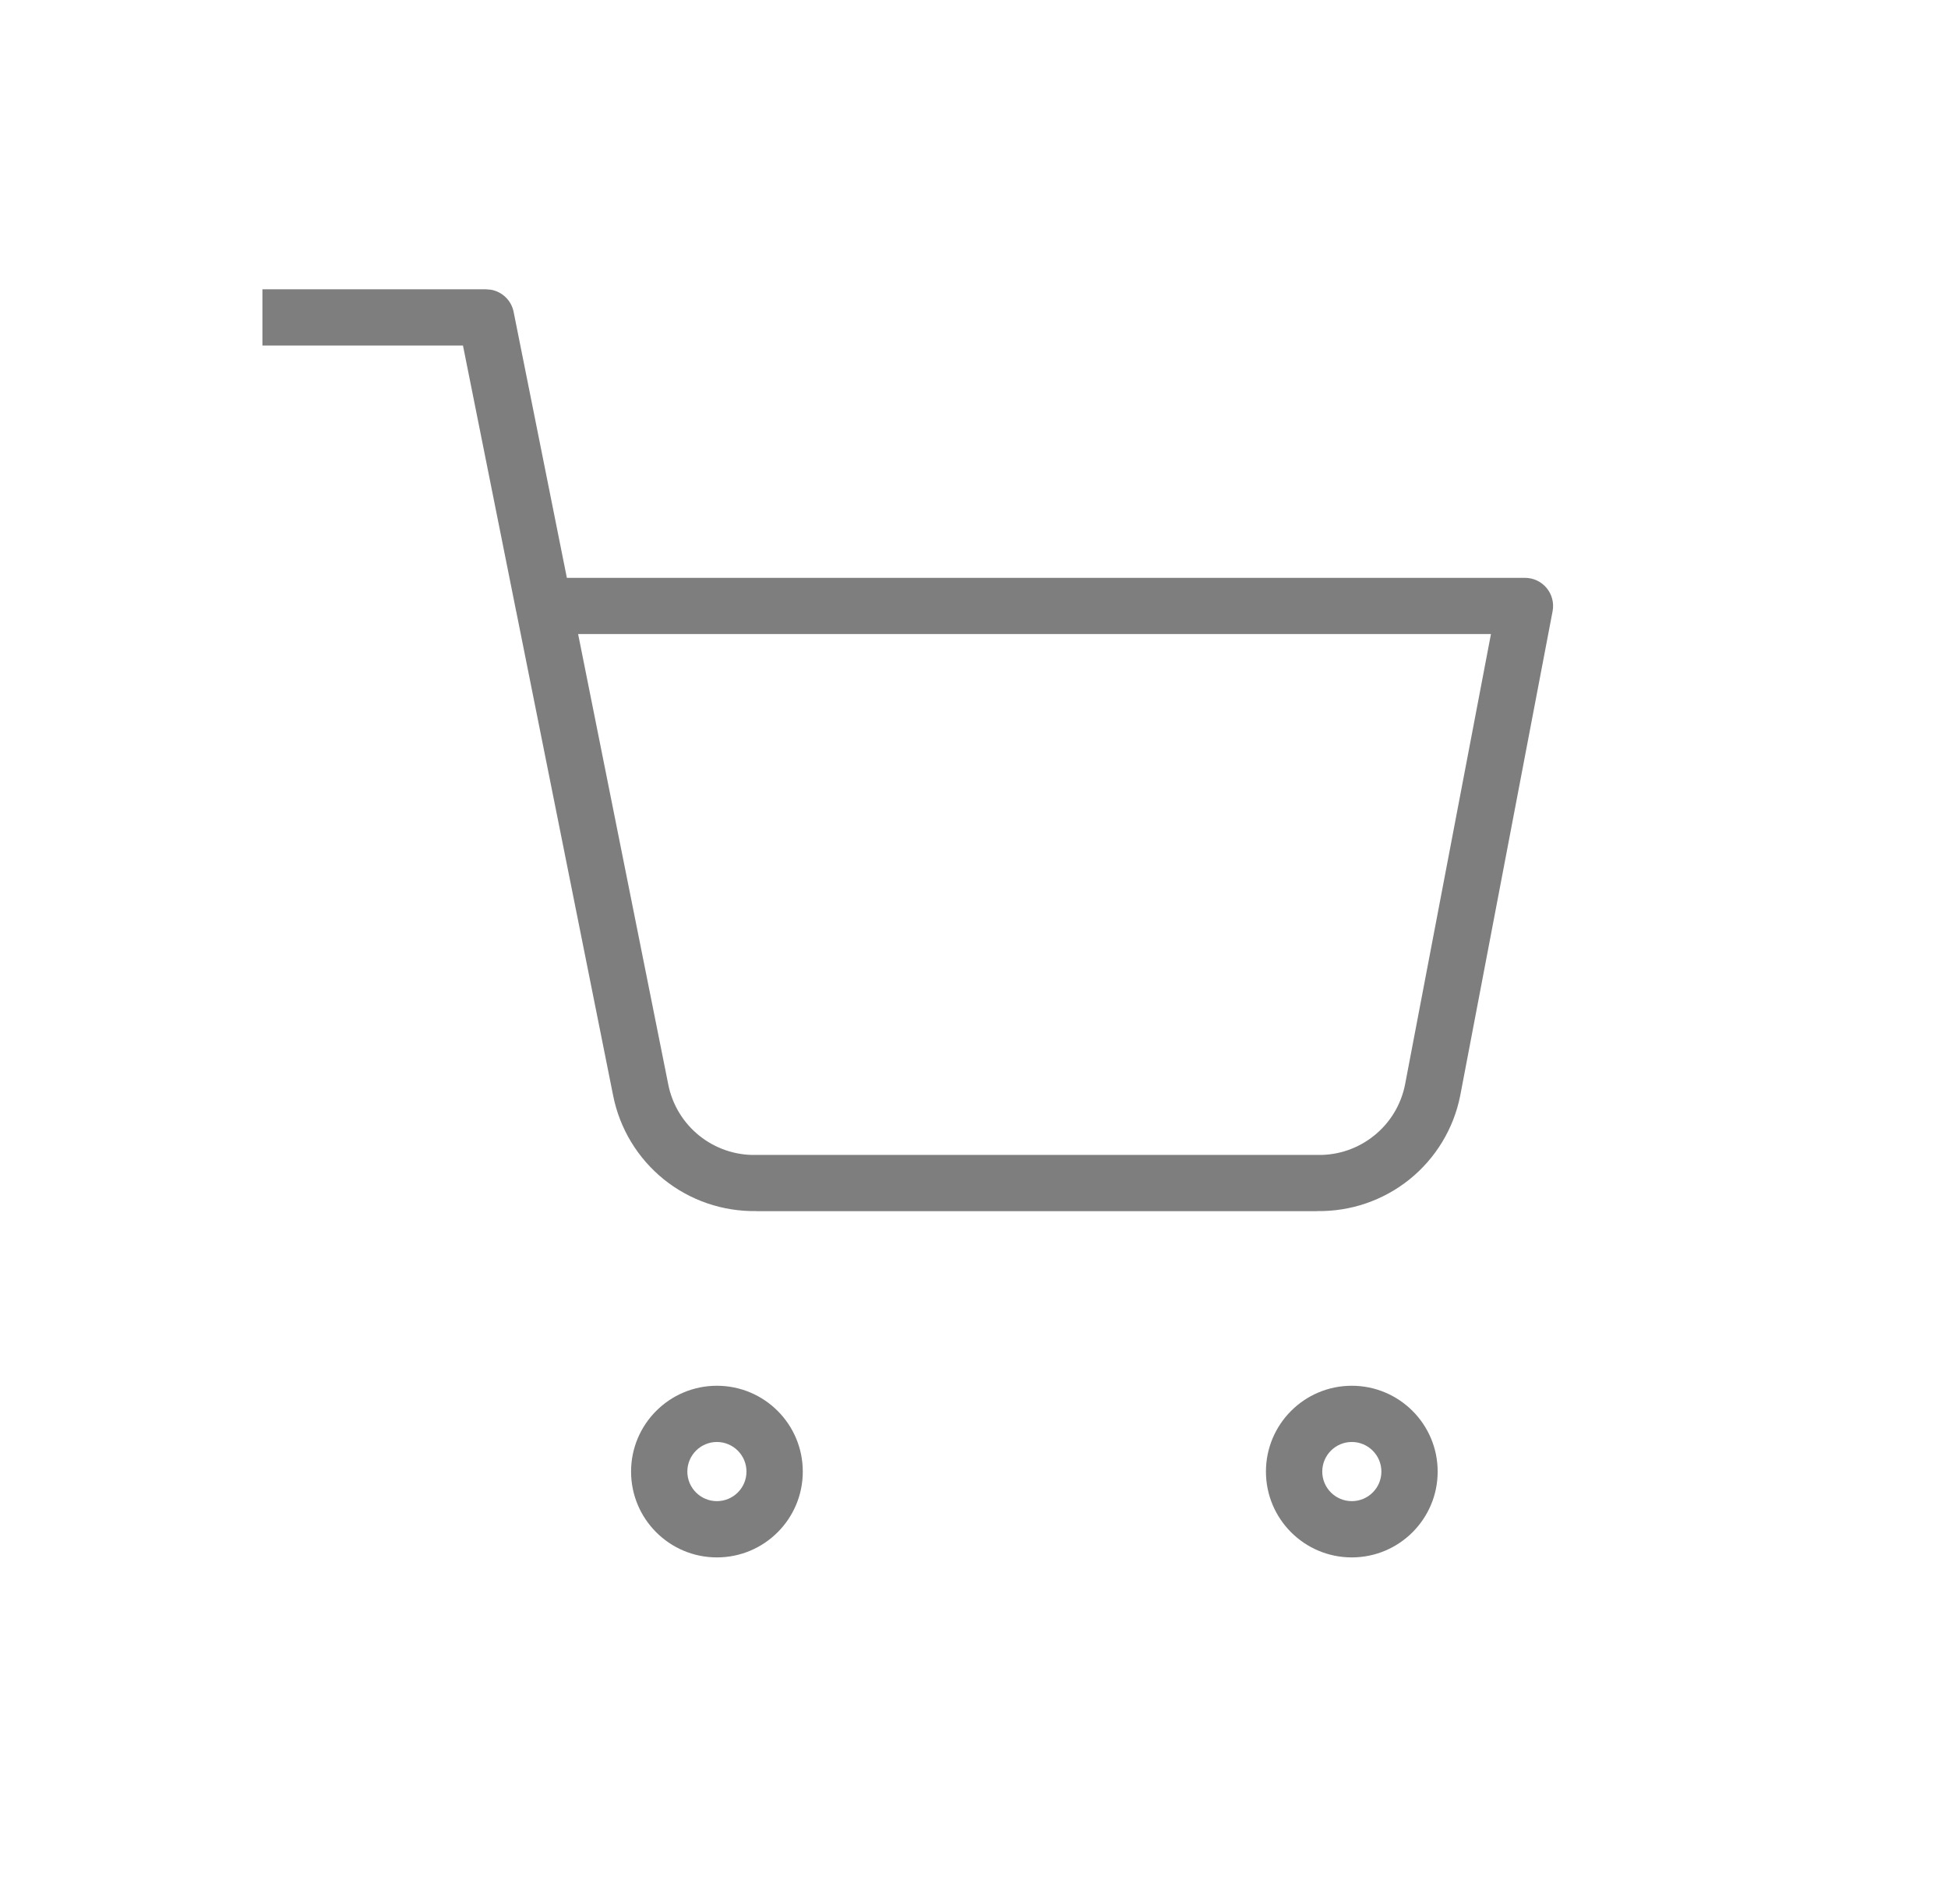 <svg width="45" height="44" viewBox="0 0 45 44" fill="none" xmlns="http://www.w3.org/2000/svg">
<path fill-rule="evenodd" clip-rule="evenodd" d="M6.062 7.984H10.695L11.923 14.121C11.924 14.125 11.925 14.129 11.926 14.133C11.926 14.136 11.927 14.139 11.928 14.142L14.164 25.314C14.316 26.078 14.731 26.763 15.337 27.251C15.94 27.736 16.694 27.994 17.468 27.982V27.984H30.428V27.982C31.202 27.994 31.955 27.736 32.559 27.251C33.165 26.763 33.581 26.077 33.732 25.314L33.733 25.309L35.866 14.122C35.902 13.932 35.852 13.735 35.728 13.586C35.605 13.437 35.421 13.351 35.227 13.351H13.095L11.865 7.206C11.812 6.94 11.601 6.74 11.342 6.694L11.227 6.684H6.062V7.984ZM16.561 33.317C16.939 33.318 17.244 33.624 17.244 34.001C17.244 34.378 16.939 34.683 16.561 34.684C16.184 34.684 15.878 34.378 15.878 34.001C15.878 33.624 16.184 33.317 16.561 33.317ZM31.227 33.317C31.605 33.317 31.911 33.624 31.911 34.001C31.911 34.378 31.605 34.684 31.227 34.684C30.85 34.683 30.545 34.378 30.545 34.001C30.545 33.624 30.85 33.318 31.227 33.317ZM15.438 25.061V25.06L13.355 14.65H34.442L32.457 25.061C32.365 25.525 32.112 25.942 31.743 26.238C31.375 26.535 30.914 26.694 30.44 26.685V26.684H17.468L17.455 26.685C16.982 26.694 16.521 26.535 16.152 26.238C15.784 25.942 15.531 25.525 15.438 25.061ZM16.561 35.984C17.657 35.984 18.545 35.096 18.545 34.001C18.545 32.906 17.657 32.018 16.561 32.018C15.466 32.018 14.578 32.906 14.578 34.001C14.578 35.096 15.466 35.984 16.561 35.984ZM31.227 35.984C32.323 35.984 33.211 35.096 33.211 34.001C33.211 32.906 32.323 32.018 31.227 32.018C30.132 32.018 29.244 32.906 29.244 34.001C29.244 35.096 30.132 35.984 31.227 35.984Z" fill="#7F7E7E"/>
</svg>
